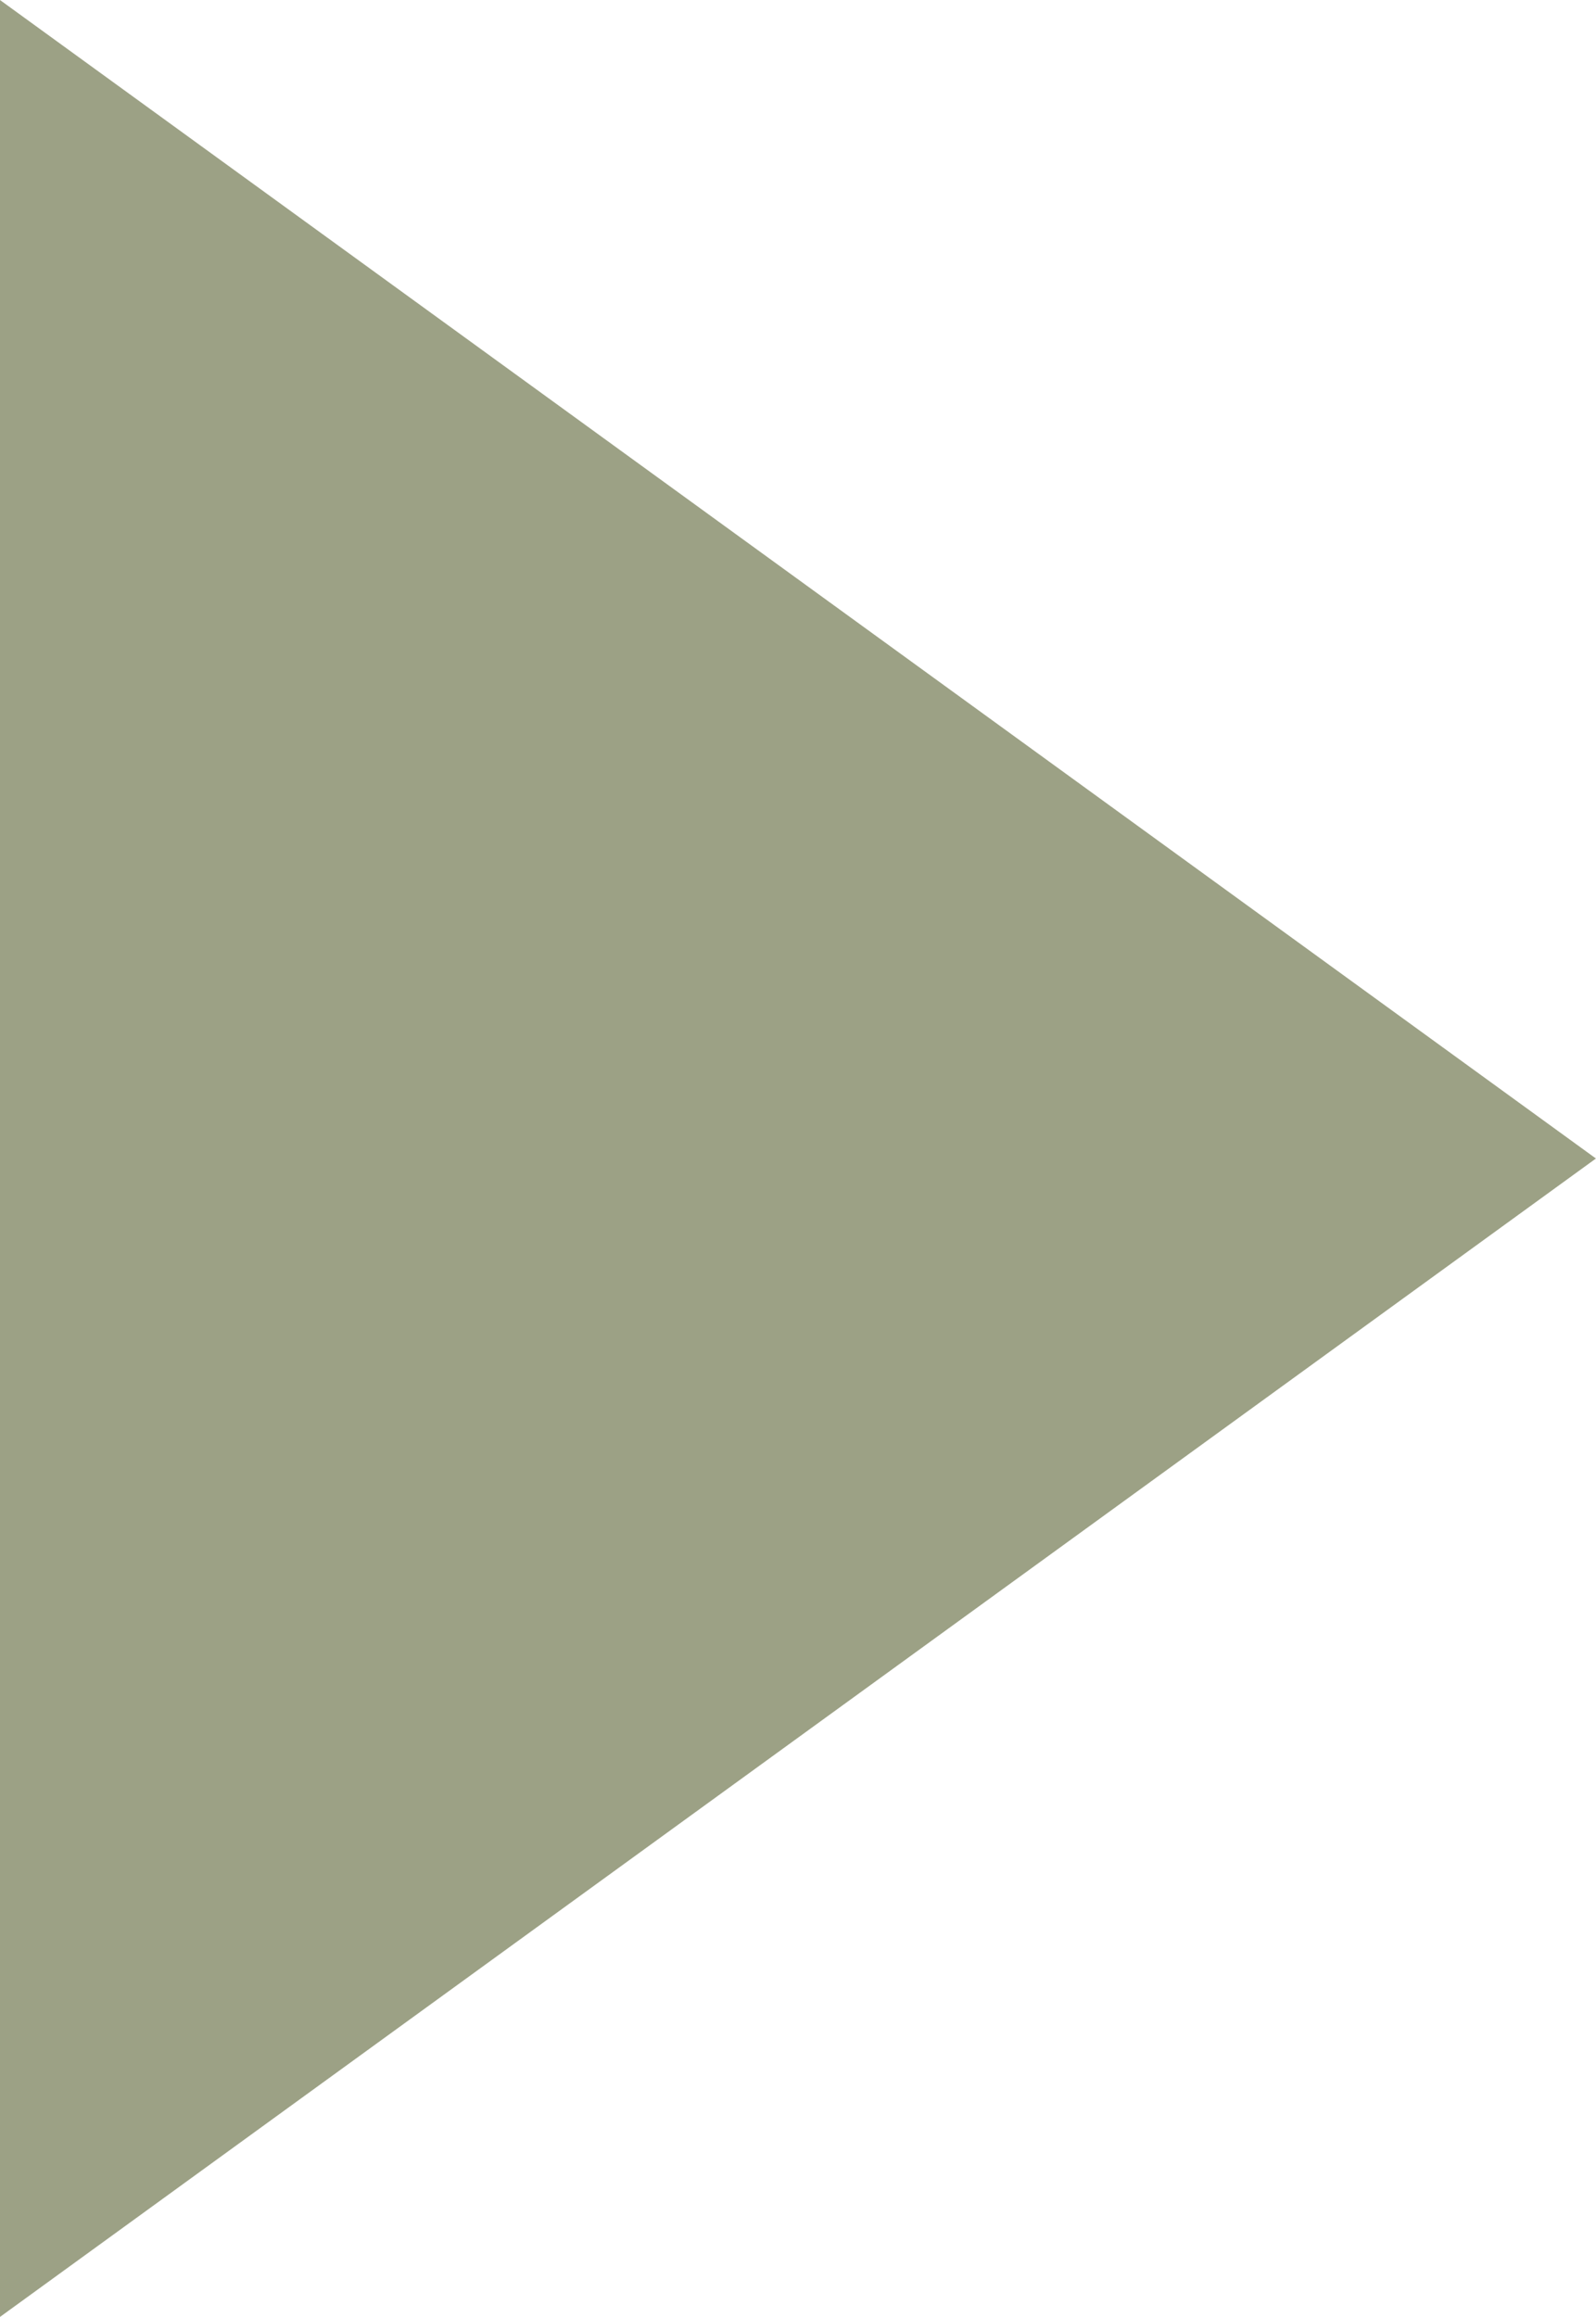 <?xml version="1.0" encoding="UTF-8" standalone="no"?><svg xmlns="http://www.w3.org/2000/svg" xmlns:xlink="http://www.w3.org/1999/xlink" fill="#000000" height="362.8" preserveAspectRatio="xMidYMid meet" version="1" viewBox="109.7 31.2 250.0 362.8" width="250" zoomAndPan="magnify"><g id="change1_1"><path d="M 109.688 31.195 L 109.688 393.996 L 359.688 212.602 L 315.203 180.32 L 109.688 31.195" fill="#9ca185"/></g></svg>